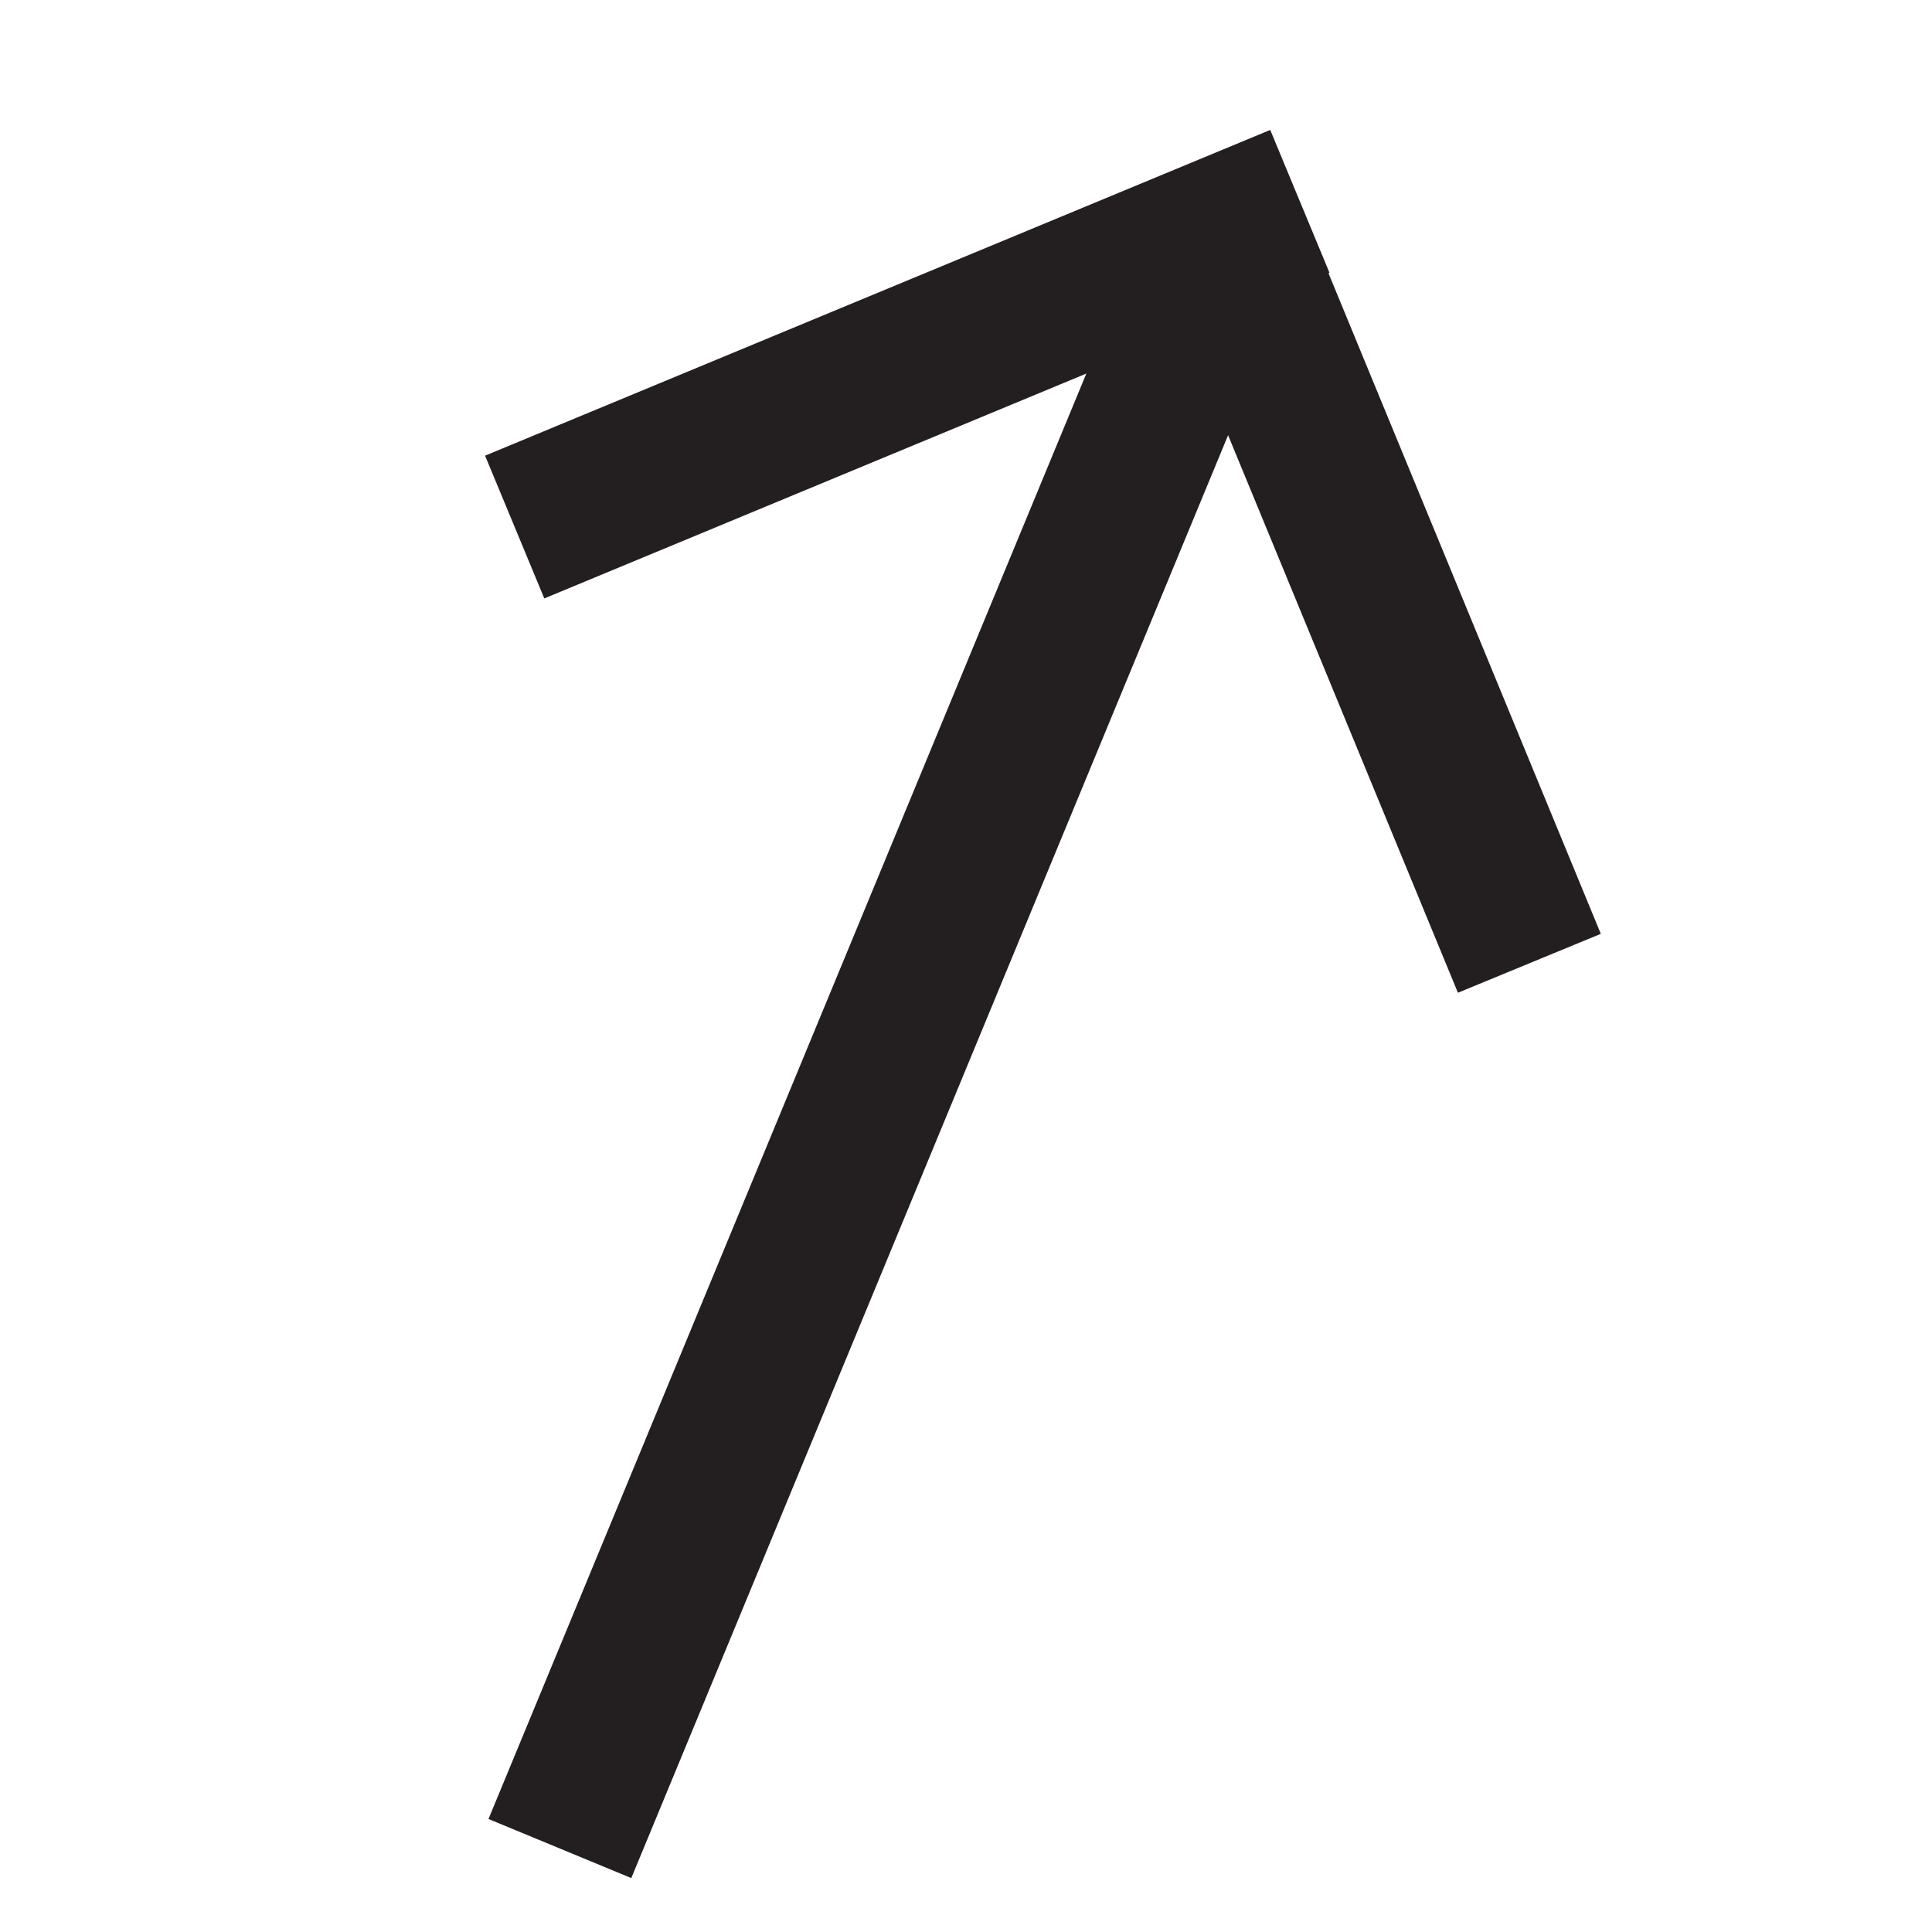 <?xml version="1.0" encoding="utf-8"?>
<!-- Generator: Adobe Illustrator 19.2.0, SVG Export Plug-In . SVG Version: 6.00 Build 0)  -->
<svg version="1.1" id="Layer_1" xmlns="http://www.w3.org/2000/svg" xmlns:xlink="http://www.w3.org/1999/xlink" x="0px" y="0px"
	 viewBox="0 0 500 500" style="enable-background:new 0 0 500 500;" xml:space="preserve">
<style type="text/css">
	.st0{fill:none;stroke:#231F20;stroke-width:40;stroke-miterlimit:10;}
</style>
<title>OutLeft</title>
<g>
	<line class="st0" x1="144.9" y1="478.4" x2="317.5" y2="61.1"/>
	<line class="st0" x1="133.2" y1="136.4" x2="336.4" y2="52.1"/>
	<line class="st0" x1="395.8" y1="249.3" x2="316.9" y2="57.9"/>
</g>
</svg>
